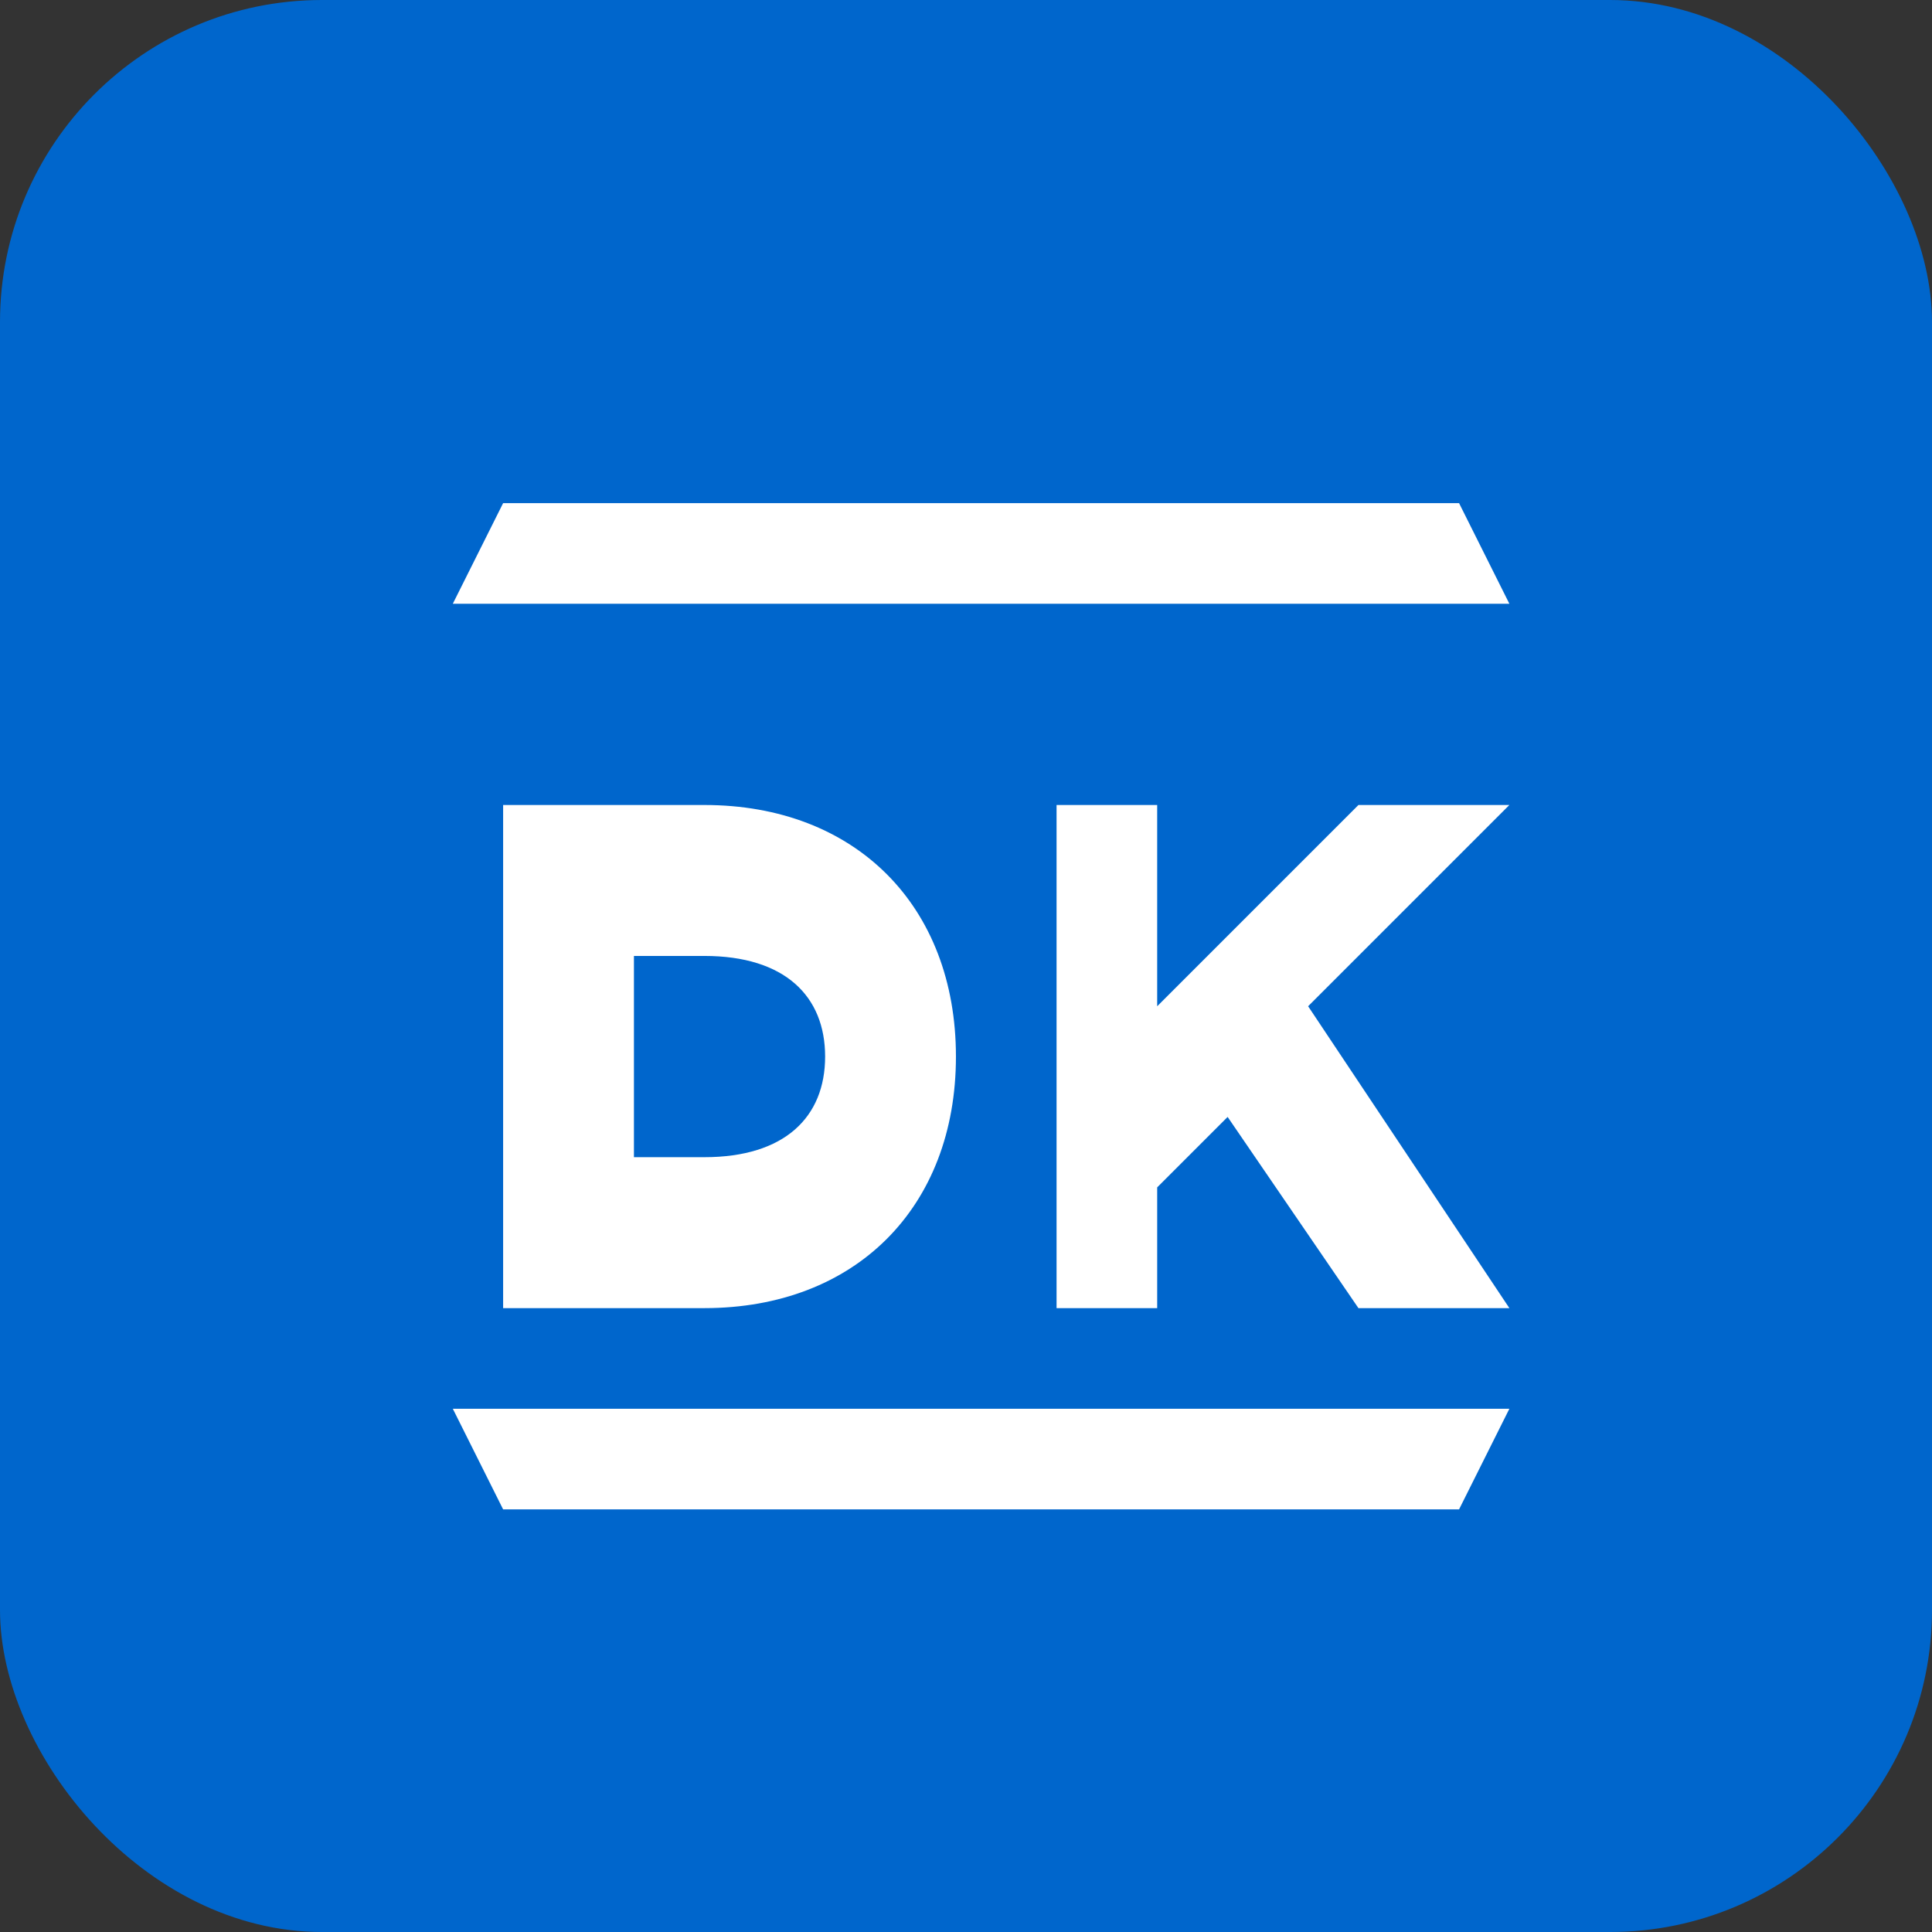 <?xml version="1.0" encoding="UTF-8" standalone="no"?>
<svg width="192" height="192" viewBox="0 0 192 192" xmlns="http://www.w3.org/2000/svg">
  <rect x="0" y="0" width="192" height="192" fill="#333333" stroke="none"/>
  <rect width="192" height="192" rx="32" fill="#0066cc"/>
  <g fill="#ffffff">
    <path d="M50,80 h20 c15,0 25,10 25,25 c0,15 -10,25 -25,25 h-20 v-50 z M70,115 c8,0 12,-4 12,-10 c0,-6 -4,-10 -12,-10 h-7 v20 h7 z"/>
    <path d="M105,80 h10 v20 l20,-20 h15 l-20,20 l20,30 h-15 l-13,-19 l-7,7 v12 h-10 v-50 z"/>
    <path d="M45,60 l105,0 l-5,-10 l-95,0 z"/>
    <path d="M45,140 l105,0 l-5,10 l-95,0 z"/>
  </g>
</svg>
